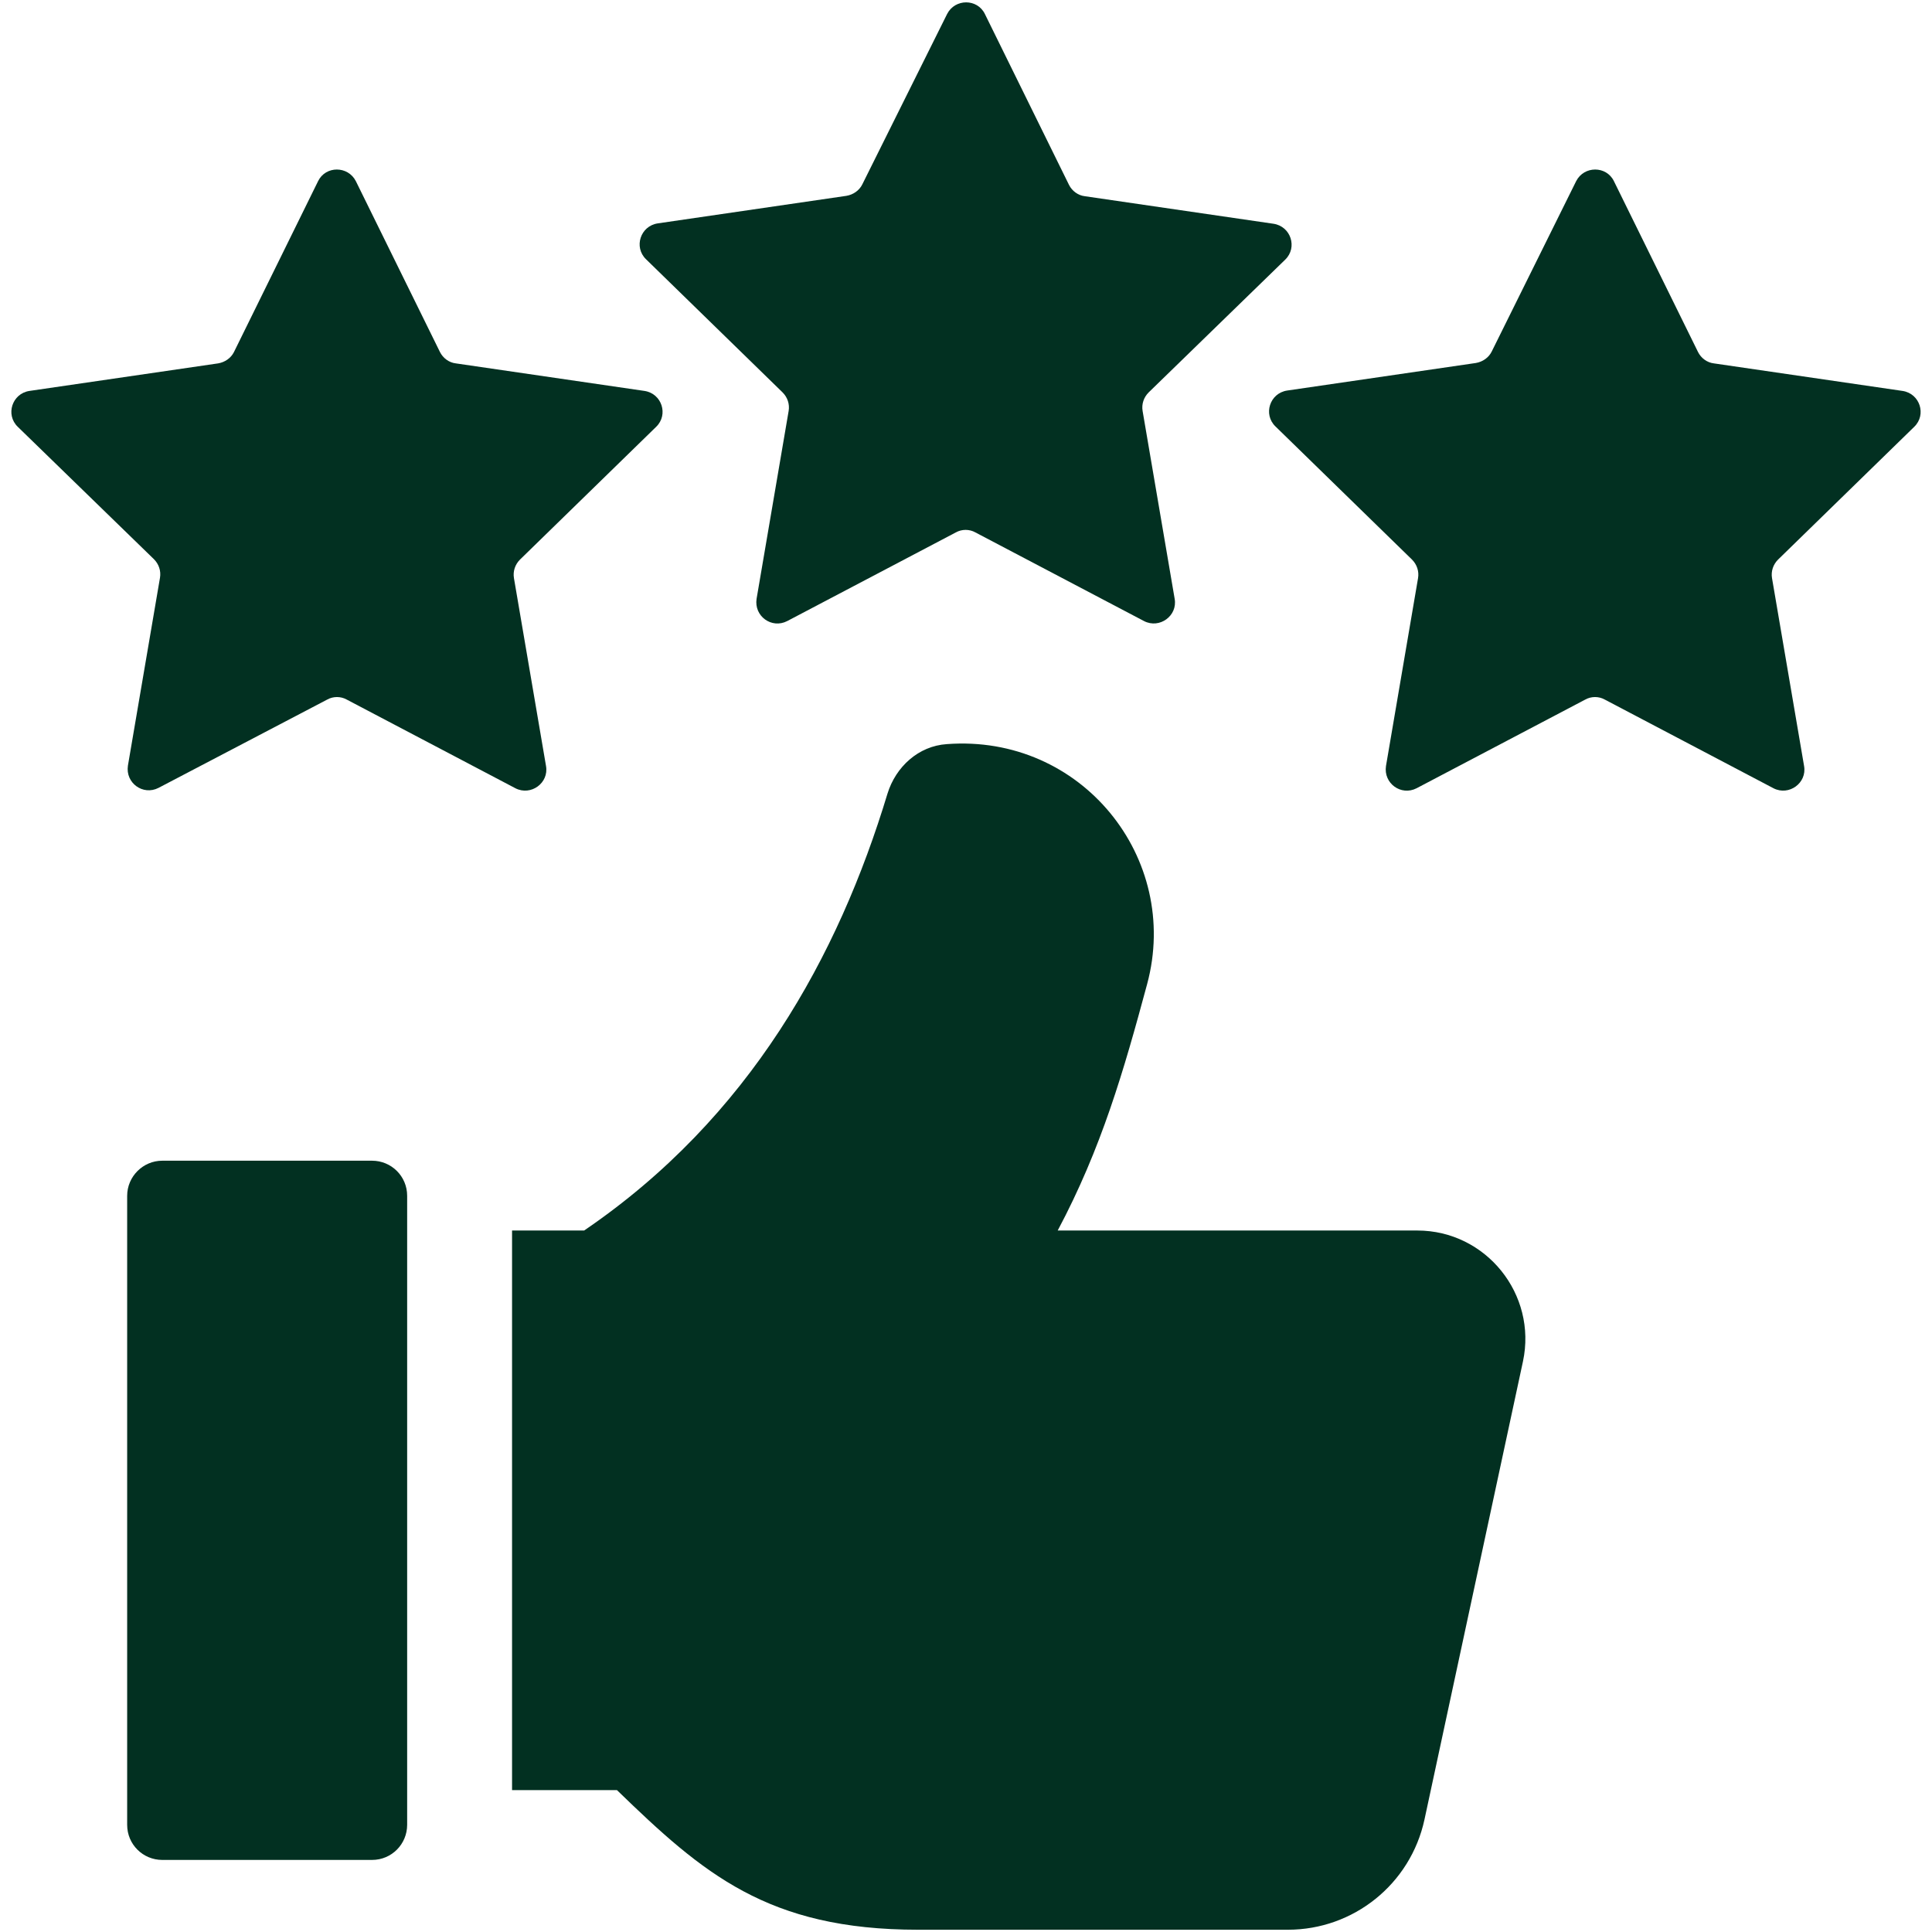 <?xml version="1.0" encoding="UTF-8"?>
<!-- Generator: Adobe Illustrator 27.0.0, SVG Export Plug-In . SVG Version: 6.00 Build 0)  -->
<svg xmlns="http://www.w3.org/2000/svg" xmlns:xlink="http://www.w3.org/1999/xlink" version="1.1" id="Glyph" x="0px" y="0px" viewBox="0 0 512 512" style="enable-background:new 0 0 512 512;" xml:space="preserve">
<style type="text/css">
	.st0{fill:#023021;}
</style>
<path class="st0" d="M403.6,360.8l-26.1,121.4c-3.7,17.1-18.8,29.2-36.2,29.2h-98c-39.9,0-57-14.9-79.8-37h-27.8V326.1h19.1  c43.9-29.9,67.4-72.8,80.4-115.8c2.2-7.1,8.2-12.6,15.7-13.1c35.7-2.7,62.1,30.2,53.1,63.6c-6.2,23-12.1,43.5-23.7,65.3h95.3  C393.8,326.1,407.4,343,403.6,360.8L403.6,360.8z"></path>
<path class="st0" d="M261,3.7L283.3,49c0.8,1.6,2.4,2.8,4.2,3l50,7.3c4.6,0.7,6.4,6.3,3.1,9.5L304.4,104c-1.3,1.3-1.9,3.1-1.6,4.9  l8.5,49.8c0.8,4.5-4,8-8.1,5.9l-44.7-23.5c-1.6-0.9-3.6-0.9-5.2,0l-44.7,23.5c-4.1,2.1-8.8-1.3-8.1-5.9l8.5-49.8  c0.3-1.8-0.3-3.6-1.6-4.9l-36.2-35.3c-3.3-3.2-1.5-8.8,3.1-9.5l50-7.3c1.8-0.3,3.4-1.4,4.2-3L251,3.7C253.1-0.4,259-0.4,261,3.7  L261,3.7z"></path>
<path class="st0" d="M427.7,48L450,93.3c0.8,1.6,2.4,2.8,4.2,3l50,7.3c4.6,0.7,6.4,6.3,3.1,9.5l-36.1,35.2c-1.3,1.3-1.9,3.1-1.6,4.9  l8.5,49.8c0.8,4.5-4,8-8.1,5.9l-44.7-23.5c-1.6-0.9-3.6-0.9-5.2,0l-44.7,23.5c-4.1,2.1-8.8-1.3-8.1-5.9l8.5-49.8  c0.3-1.8-0.3-3.6-1.6-4.9L338,113c-3.3-3.2-1.5-8.8,3.1-9.5l50-7.3c1.8-0.3,3.4-1.4,4.2-3L417.7,48C419.8,43.9,425.7,43.9,427.7,48  L427.7,48z"></path>
<path class="st0" d="M94.3,48l22.3,45.3c0.8,1.6,2.4,2.8,4.2,3l50,7.3c4.6,0.7,6.4,6.3,3.1,9.5l-36.1,35.2c-1.3,1.3-1.9,3.1-1.6,4.9  l8.5,49.8c0.8,4.5-4,8-8.1,5.9l-44.7-23.5c-1.6-0.9-3.6-0.9-5.2,0L42,208.8c-4.1,2.1-8.8-1.3-8.1-5.9l8.5-49.8  c0.3-1.8-0.3-3.6-1.6-4.9L4.7,113.1c-3.3-3.2-1.5-8.8,3.1-9.5l50-7.3c1.8-0.3,3.4-1.4,4.2-3L84.3,48C86.3,43.9,92.2,43.9,94.3,48  L94.3,48z"></path>
<path class="st0" d="M43,307.6h55.6c5.1,0,9.3,4.1,9.3,9.3v166.7c0,5.1-4.1,9.3-9.3,9.3H43c-5.1,0-9.3-4.1-9.3-9.3V316.9  C33.7,311.8,37.9,307.6,43,307.6z"></path>
</svg>
